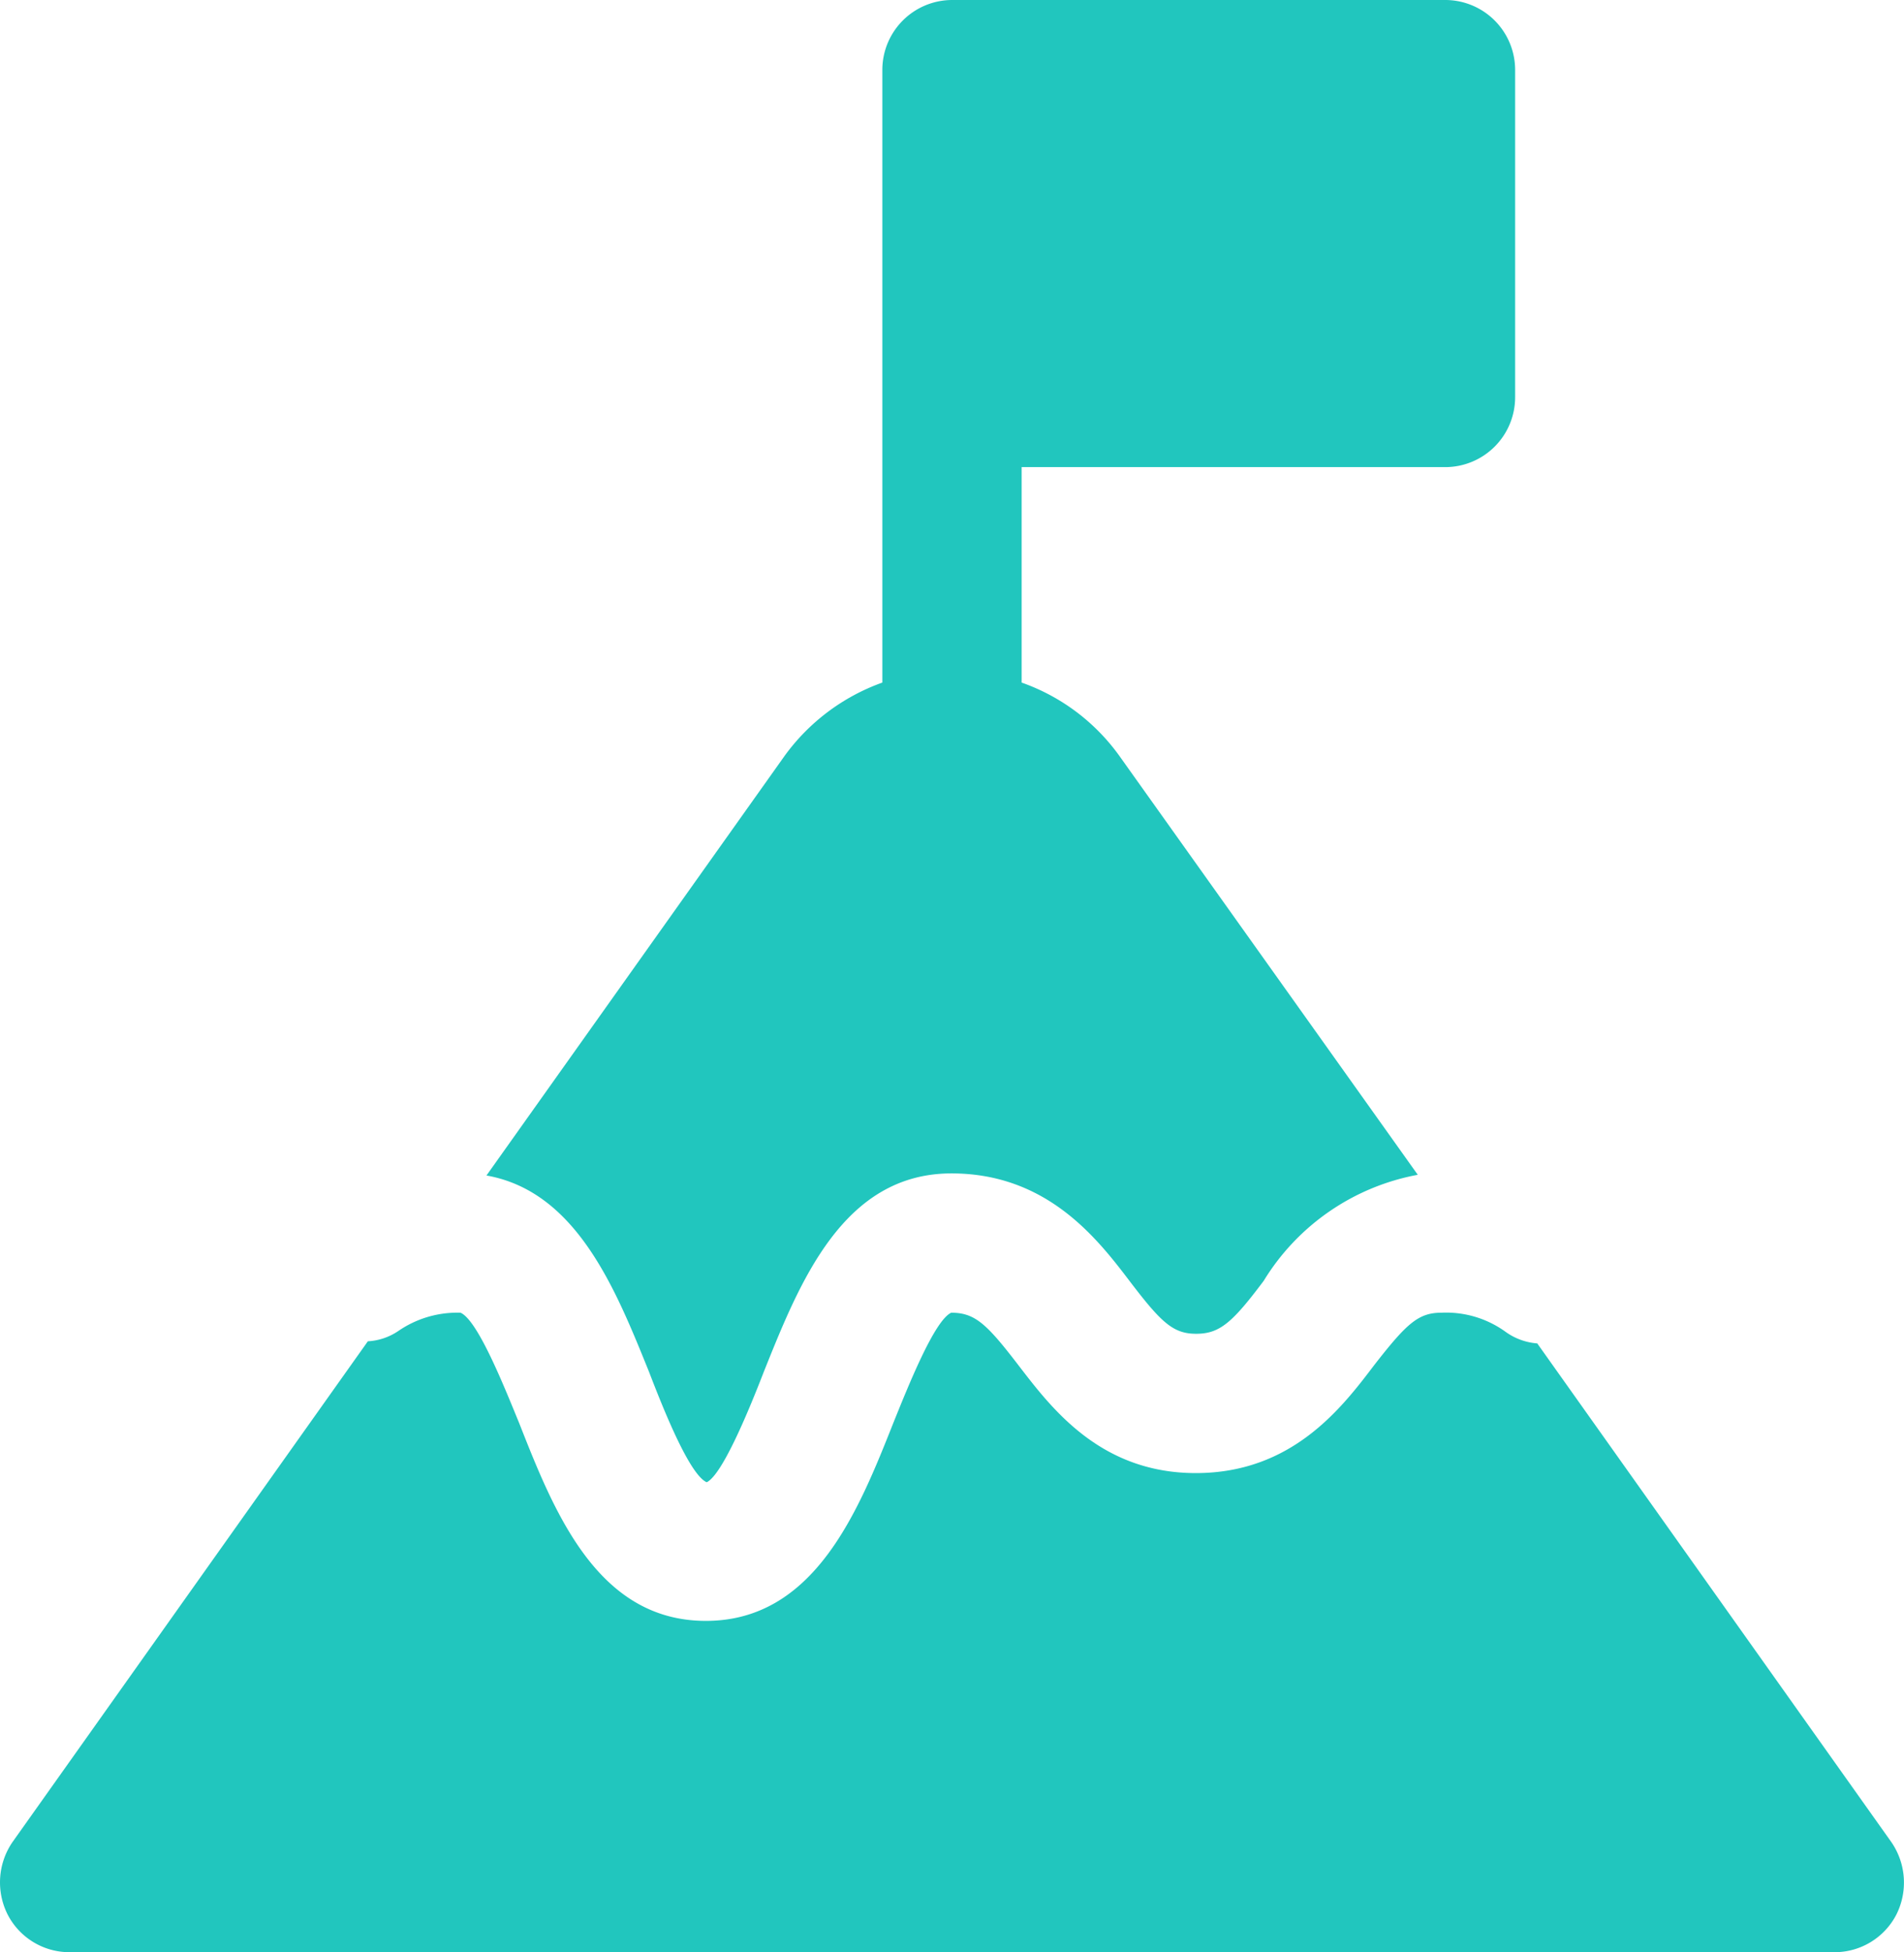 <svg xmlns="http://www.w3.org/2000/svg" width="56.537" height="57.945" viewBox="0 0 56.537 57.945">
  <g id="mountain" transform="translate(-2.34 -2)">
    <path id="Tracé_15747" data-name="Tracé 15747" d="M14.142,42.706c.414,1.076,1.2,3.063,1.718,3.29.476-.228,1.283-2.214,1.7-3.29,1.055-2.628,2.339-5.877,5.567-5.877,2.835,0,4.325,1.925,5.3,3.208.931,1.221,1.283,1.552,1.966,1.552.7,0,1.076-.331,2.007-1.573a6.815,6.815,0,0,1,4.574-3.146L28.111,24.433a6.041,6.041,0,0,0-2.9-2.173V15.865H37.8A2.076,2.076,0,0,0,39.865,13.8V4.069A2.076,2.076,0,0,0,37.8,2H23.144a2.076,2.076,0,0,0-2.069,2.069V22.26a6.139,6.139,0,0,0-2.9,2.173L9.32,36.891C12.01,37.367,13.169,40.306,14.142,42.706Z" transform="translate(7.465)" fill="#21c6be"/>
    <path id="Tracé_15748" data-name="Tracé 15748" d="M58.5,36.537l-10.513-14.8a1.849,1.849,0,0,1-.952-.352,3.012,3.012,0,0,0-1.9-.559c-.683,0-1.035.331-1.987,1.552-.973,1.283-2.442,3.208-5.3,3.208-2.835,0-4.284-1.925-5.256-3.187-.952-1.242-1.3-1.573-2.007-1.573-.5.228-1.283,2.194-1.718,3.27-1.035,2.608-2.338,5.877-5.567,5.877s-4.511-3.249-5.546-5.877c-.435-1.055-1.221-3.042-1.738-3.27a3.089,3.089,0,0,0-1.842.538,1.778,1.778,0,0,1-.911.31L2.712,36.537a2.117,2.117,0,0,0-.145,2.152,2.063,2.063,0,0,0,1.842,1.118h52.4a2.063,2.063,0,0,0,1.842-1.118A2.117,2.117,0,0,0,58.5,36.537Z" transform="translate(0 20.138)" fill="#21c6be"/>
  </g>
</svg>
